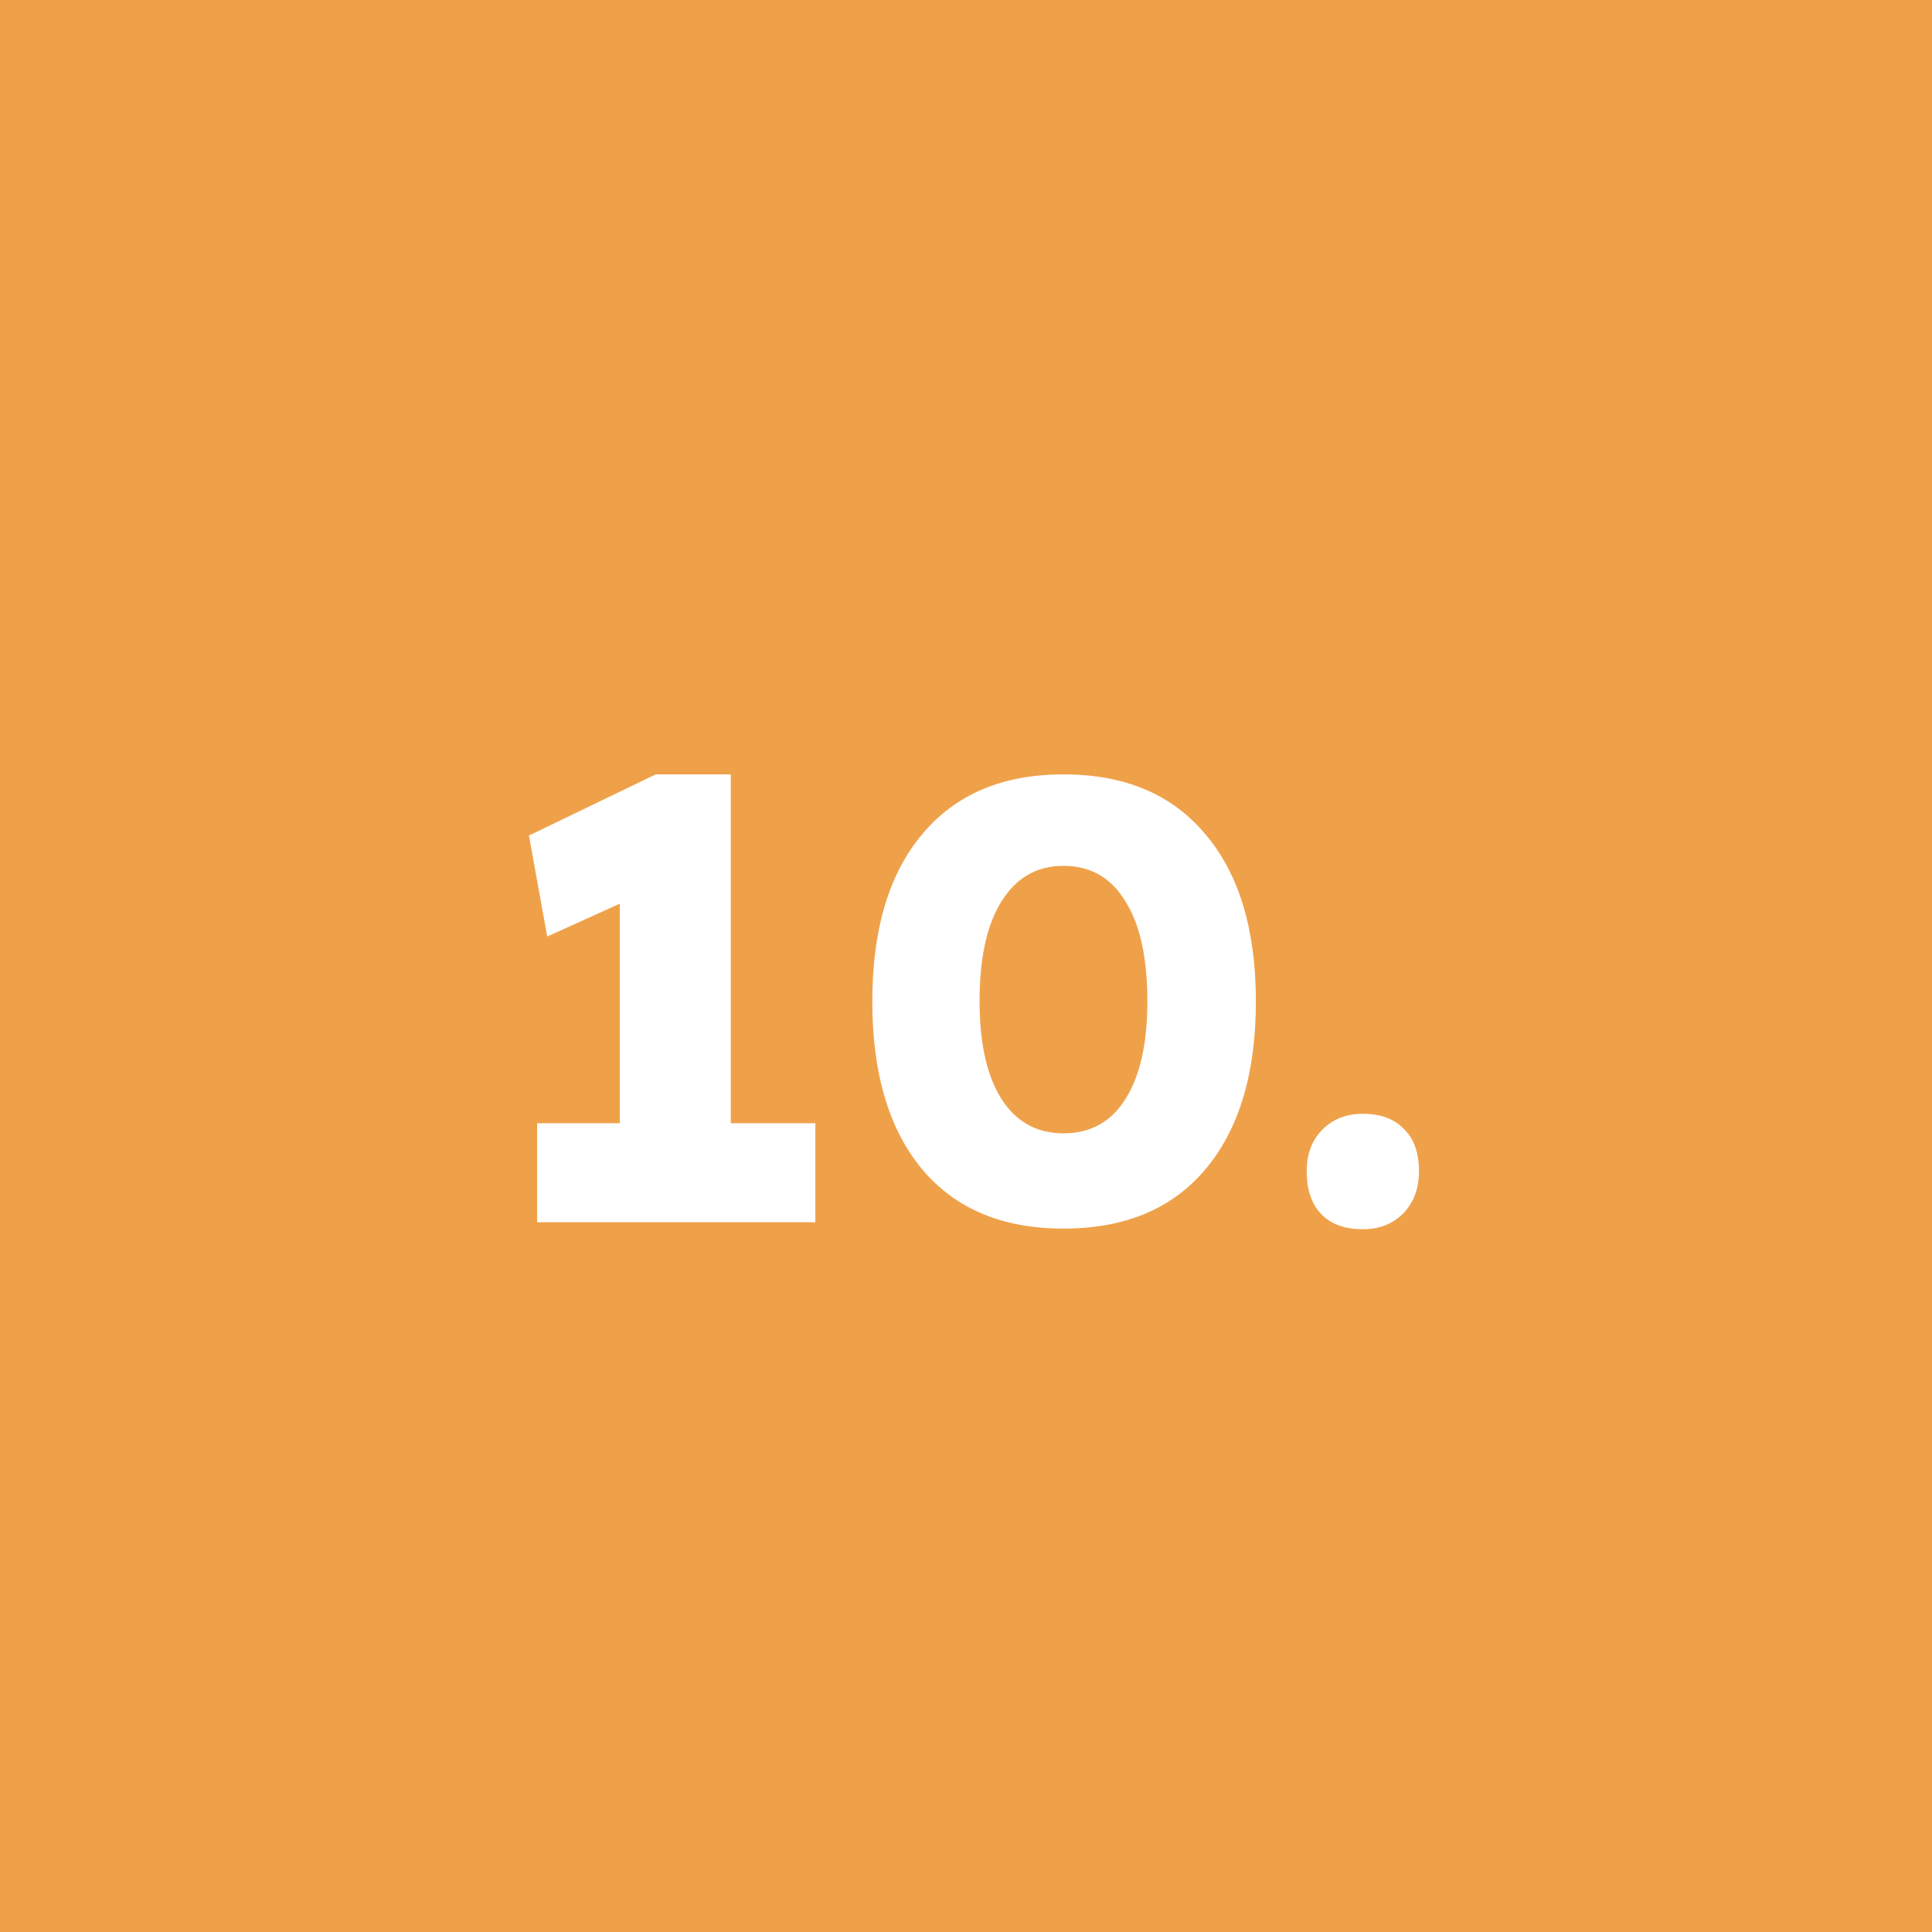 <svg width="49" height="49" viewBox="0 0 49 49" fill="none" xmlns="http://www.w3.org/2000/svg">
<rect width="49" height="49" fill="#EFA14A"/>
<path d="M13.623 31V28.488H15.719V22.92L13.879 23.752L13.415 21.192L16.631 19.64H18.535V28.488H20.679V31H13.623ZM26.972 31.16C25.425 31.16 24.231 30.659 23.388 29.656C22.545 28.643 22.124 27.224 22.124 25.4C22.124 23.576 22.545 22.163 23.388 21.16C24.231 20.147 25.425 19.64 26.972 19.64C28.529 19.64 29.729 20.147 30.572 21.16C31.425 22.163 31.852 23.576 31.852 25.4C31.852 27.224 31.425 28.643 30.572 29.656C29.729 30.659 28.529 31.16 26.972 31.16ZM26.972 28.744C27.655 28.744 28.177 28.456 28.54 27.88C28.913 27.293 29.1 26.467 29.1 25.4C29.1 24.291 28.913 23.443 28.54 22.856C28.177 22.259 27.655 21.96 26.972 21.96C26.3 21.96 25.777 22.259 25.404 22.856C25.031 23.443 24.844 24.291 24.844 25.4C24.844 26.467 25.031 27.293 25.404 27.88C25.777 28.456 26.3 28.744 26.972 28.744ZM34.565 31.176C34.106 31.176 33.754 31.048 33.509 30.792C33.263 30.536 33.141 30.173 33.141 29.704C33.141 29.277 33.269 28.931 33.525 28.664C33.791 28.387 34.138 28.248 34.565 28.248C35.013 28.248 35.359 28.376 35.605 28.632C35.861 28.877 35.989 29.235 35.989 29.704C35.989 30.141 35.855 30.499 35.589 30.776C35.322 31.043 34.981 31.176 34.565 31.176Z" fill="white"/>
</svg>
